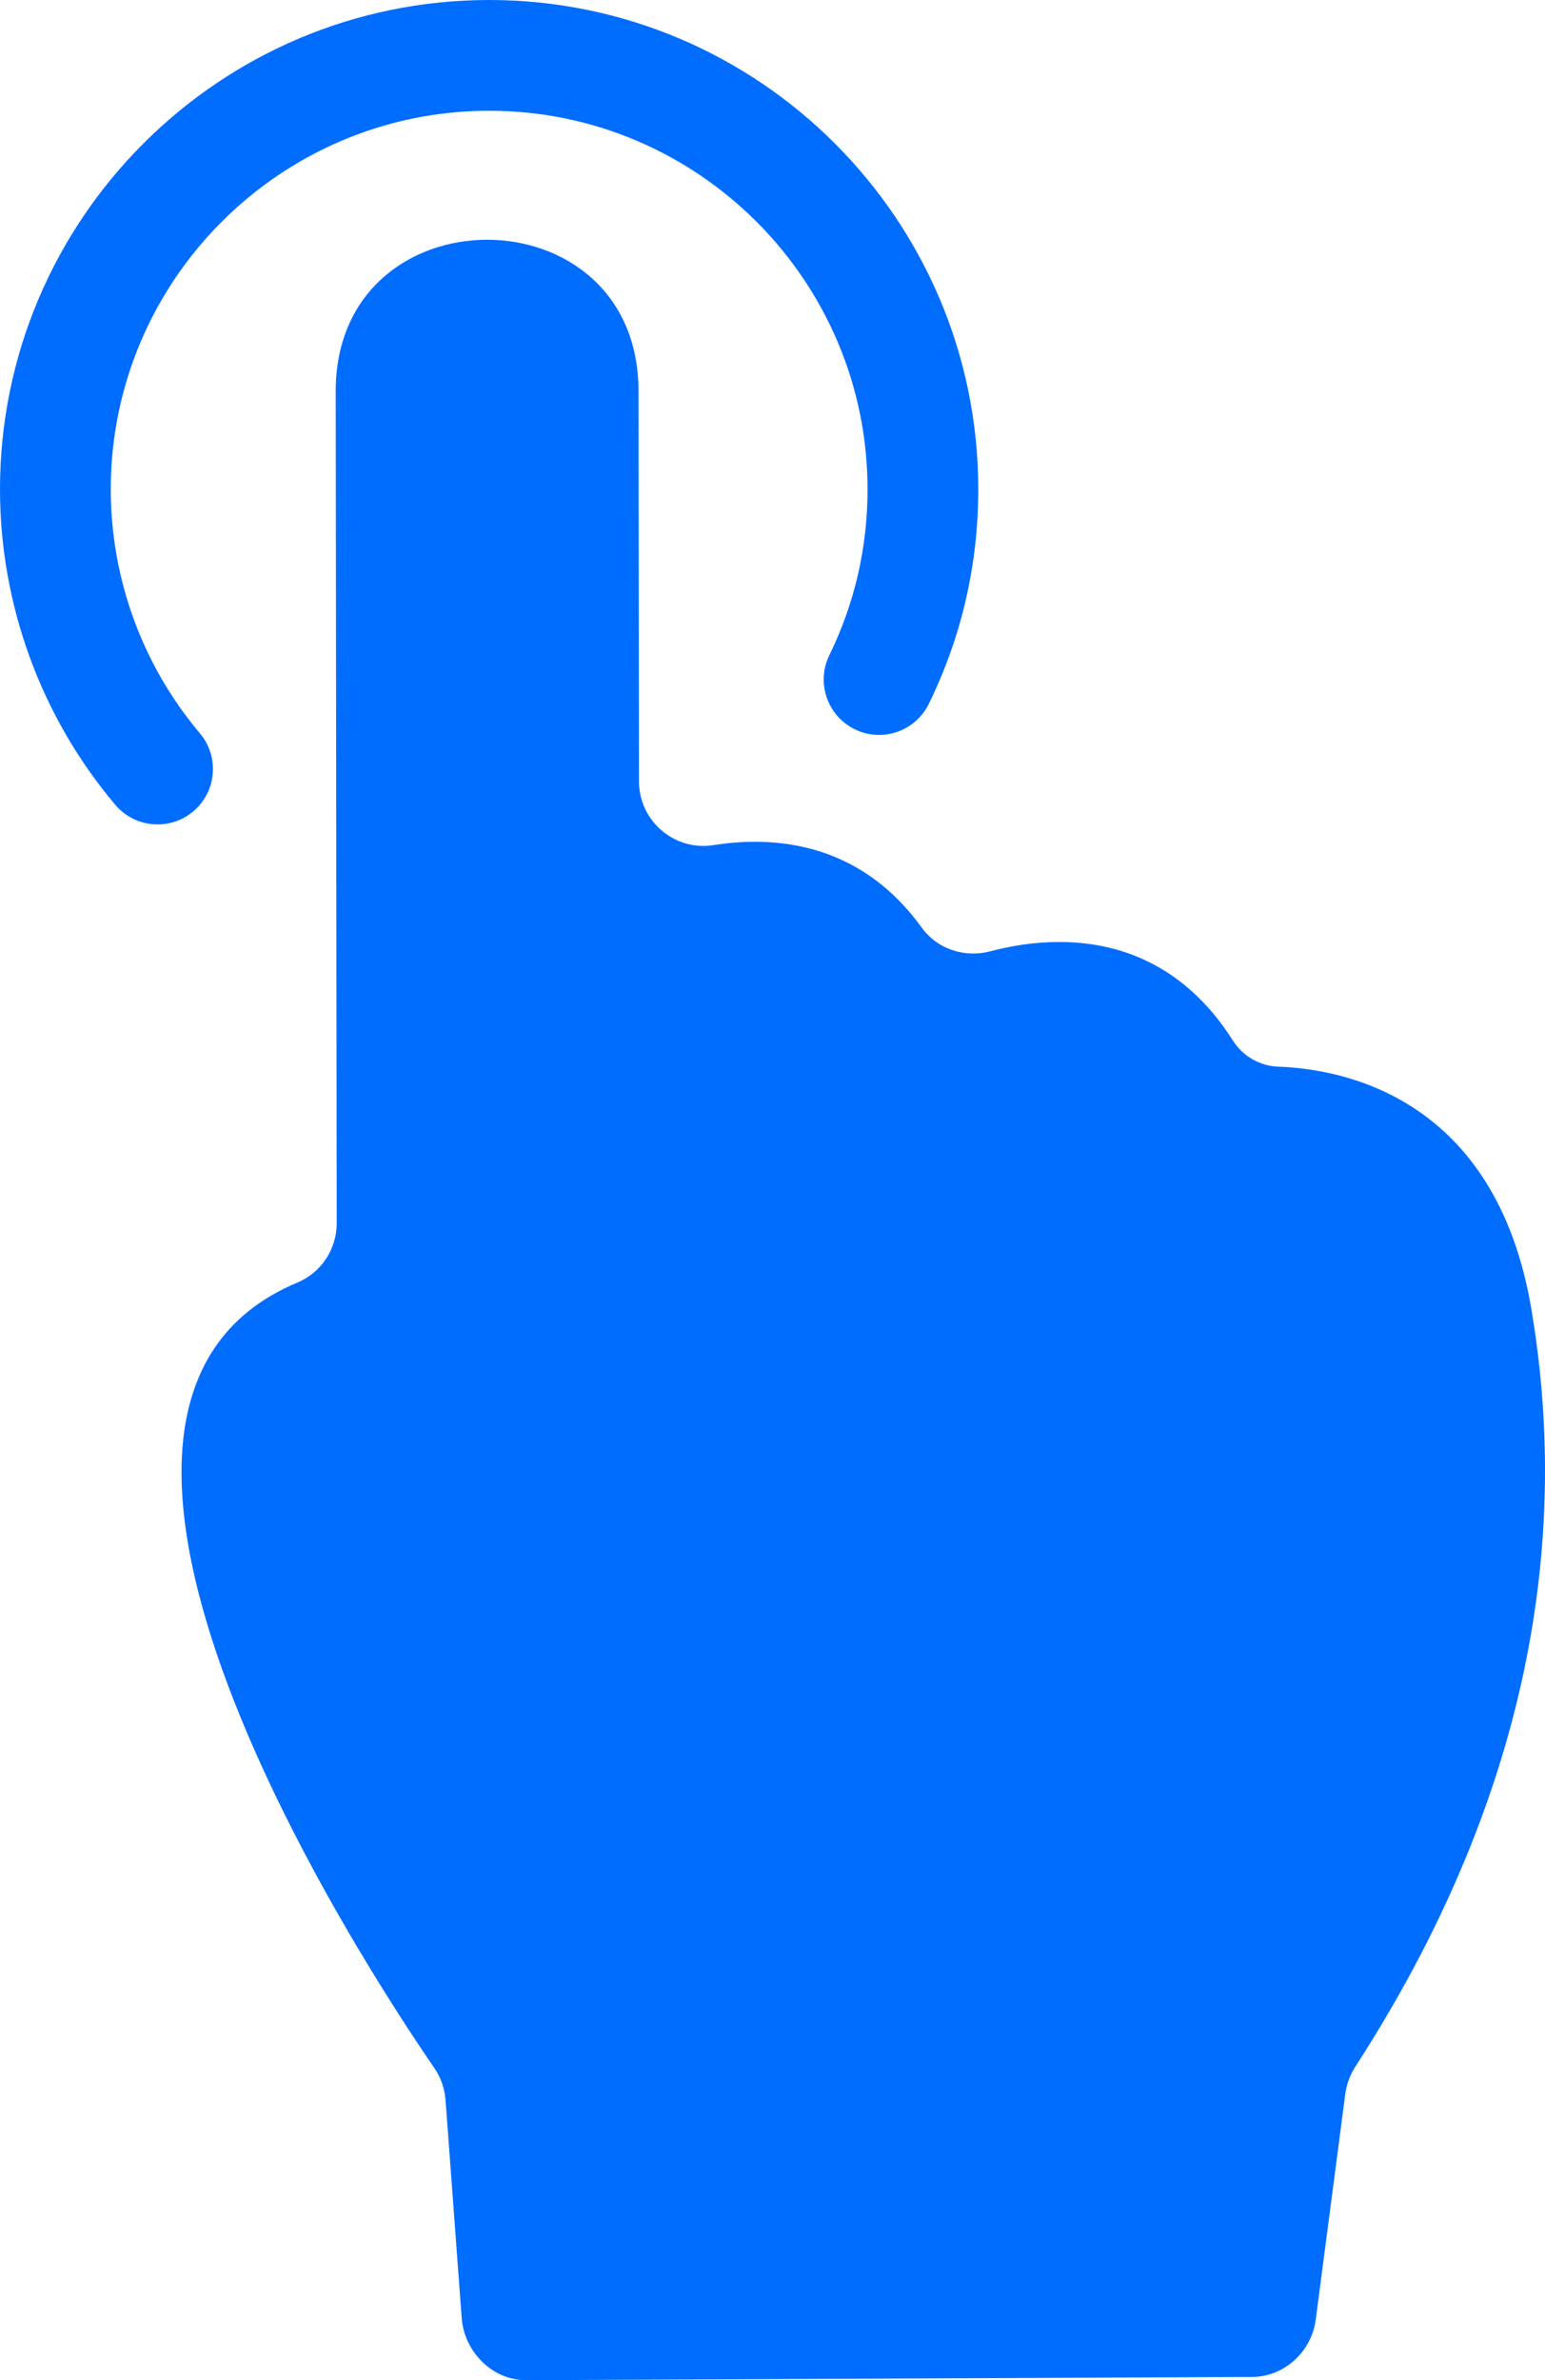 <svg width="37.659px" height="58px" viewBox="0 0 37.659 58" version="1.1"
    xmlns="http://www.w3.org/2000/svg" xmlns:xlink="http://www.w3.org/1999/xlink">
    <g stroke="none" stroke-width="1" fill="none" fill-rule="evenodd">
        <g transform="translate(-781, -1145)" fill="#006DFF" fill-rule="nonzero">
            <g transform="translate(101, 910)">
                <g transform="translate(529, 235)">
                    <g transform="translate(151, 0)">
                        <path
                            d="M3.841,20.089 C4.149,20.089 4.458,19.985 4.711,19.771 C5.281,19.29 5.353,18.439 4.872,17.869 C3.471,16.21 2.7,14.098 2.7,11.923 C2.7,6.837 6.837,2.699 11.923,2.699 C17.008,2.699 21.146,6.837 21.146,11.923 C21.146,13.342 20.833,14.702 20.215,15.966 C19.888,16.636 20.166,17.444 20.835,17.771 C21.505,18.099 22.313,17.82 22.64,17.151 C23.44,15.514 23.845,13.755 23.845,11.923 C23.845,5.348 18.497,0 11.923,0 C5.348,0 0,5.348 0,11.923 C0,14.734 0.998,17.465 2.809,19.61 C3.076,19.927 3.458,20.089 3.841,20.089 Z"></path>
                        <path
                            d="M37.325,31.891 C36.455,26.748 32.752,26.049 31.157,25.992 C30.706,25.975 30.294,25.738 30.052,25.356 C28.845,23.454 27.208,22.954 25.82,22.954 C25.185,22.953 24.602,23.058 24.137,23.181 C24,23.217 23.861,23.235 23.723,23.235 C23.233,23.235 22.761,23.012 22.466,22.603 C21.278,20.957 19.728,20.512 18.399,20.512 C18.044,20.512 17.704,20.544 17.392,20.593 C17.308,20.607 17.225,20.613 17.144,20.613 C16.294,20.613 15.576,19.922 15.575,19.041 L15.564,9.529 C15.561,7.071 13.717,5.842 11.874,5.842 C10.027,5.842 8.18,7.075 8.183,9.538 C8.188,13.667 8.203,26.07 8.207,29.807 C8.208,30.439 7.83,31.01 7.248,31.253 C-0.072,34.313 8.967,48.039 10.586,50.391 C10.744,50.621 10.838,50.887 10.859,51.165 L11.254,56.487 C11.316,57.308 12,58 12.824,58 C12.824,58 12.825,58 12.826,58 L30.512,57.921 C31.302,57.92 31.968,57.307 32.071,56.524 L32.791,51.024 C32.822,50.792 32.906,50.562 33.033,50.365 C37.759,43.059 38.131,36.657 37.325,31.891 Z"></path>
                    </g>
                </g>
            </g>
        </g>
    </g>
</svg>
